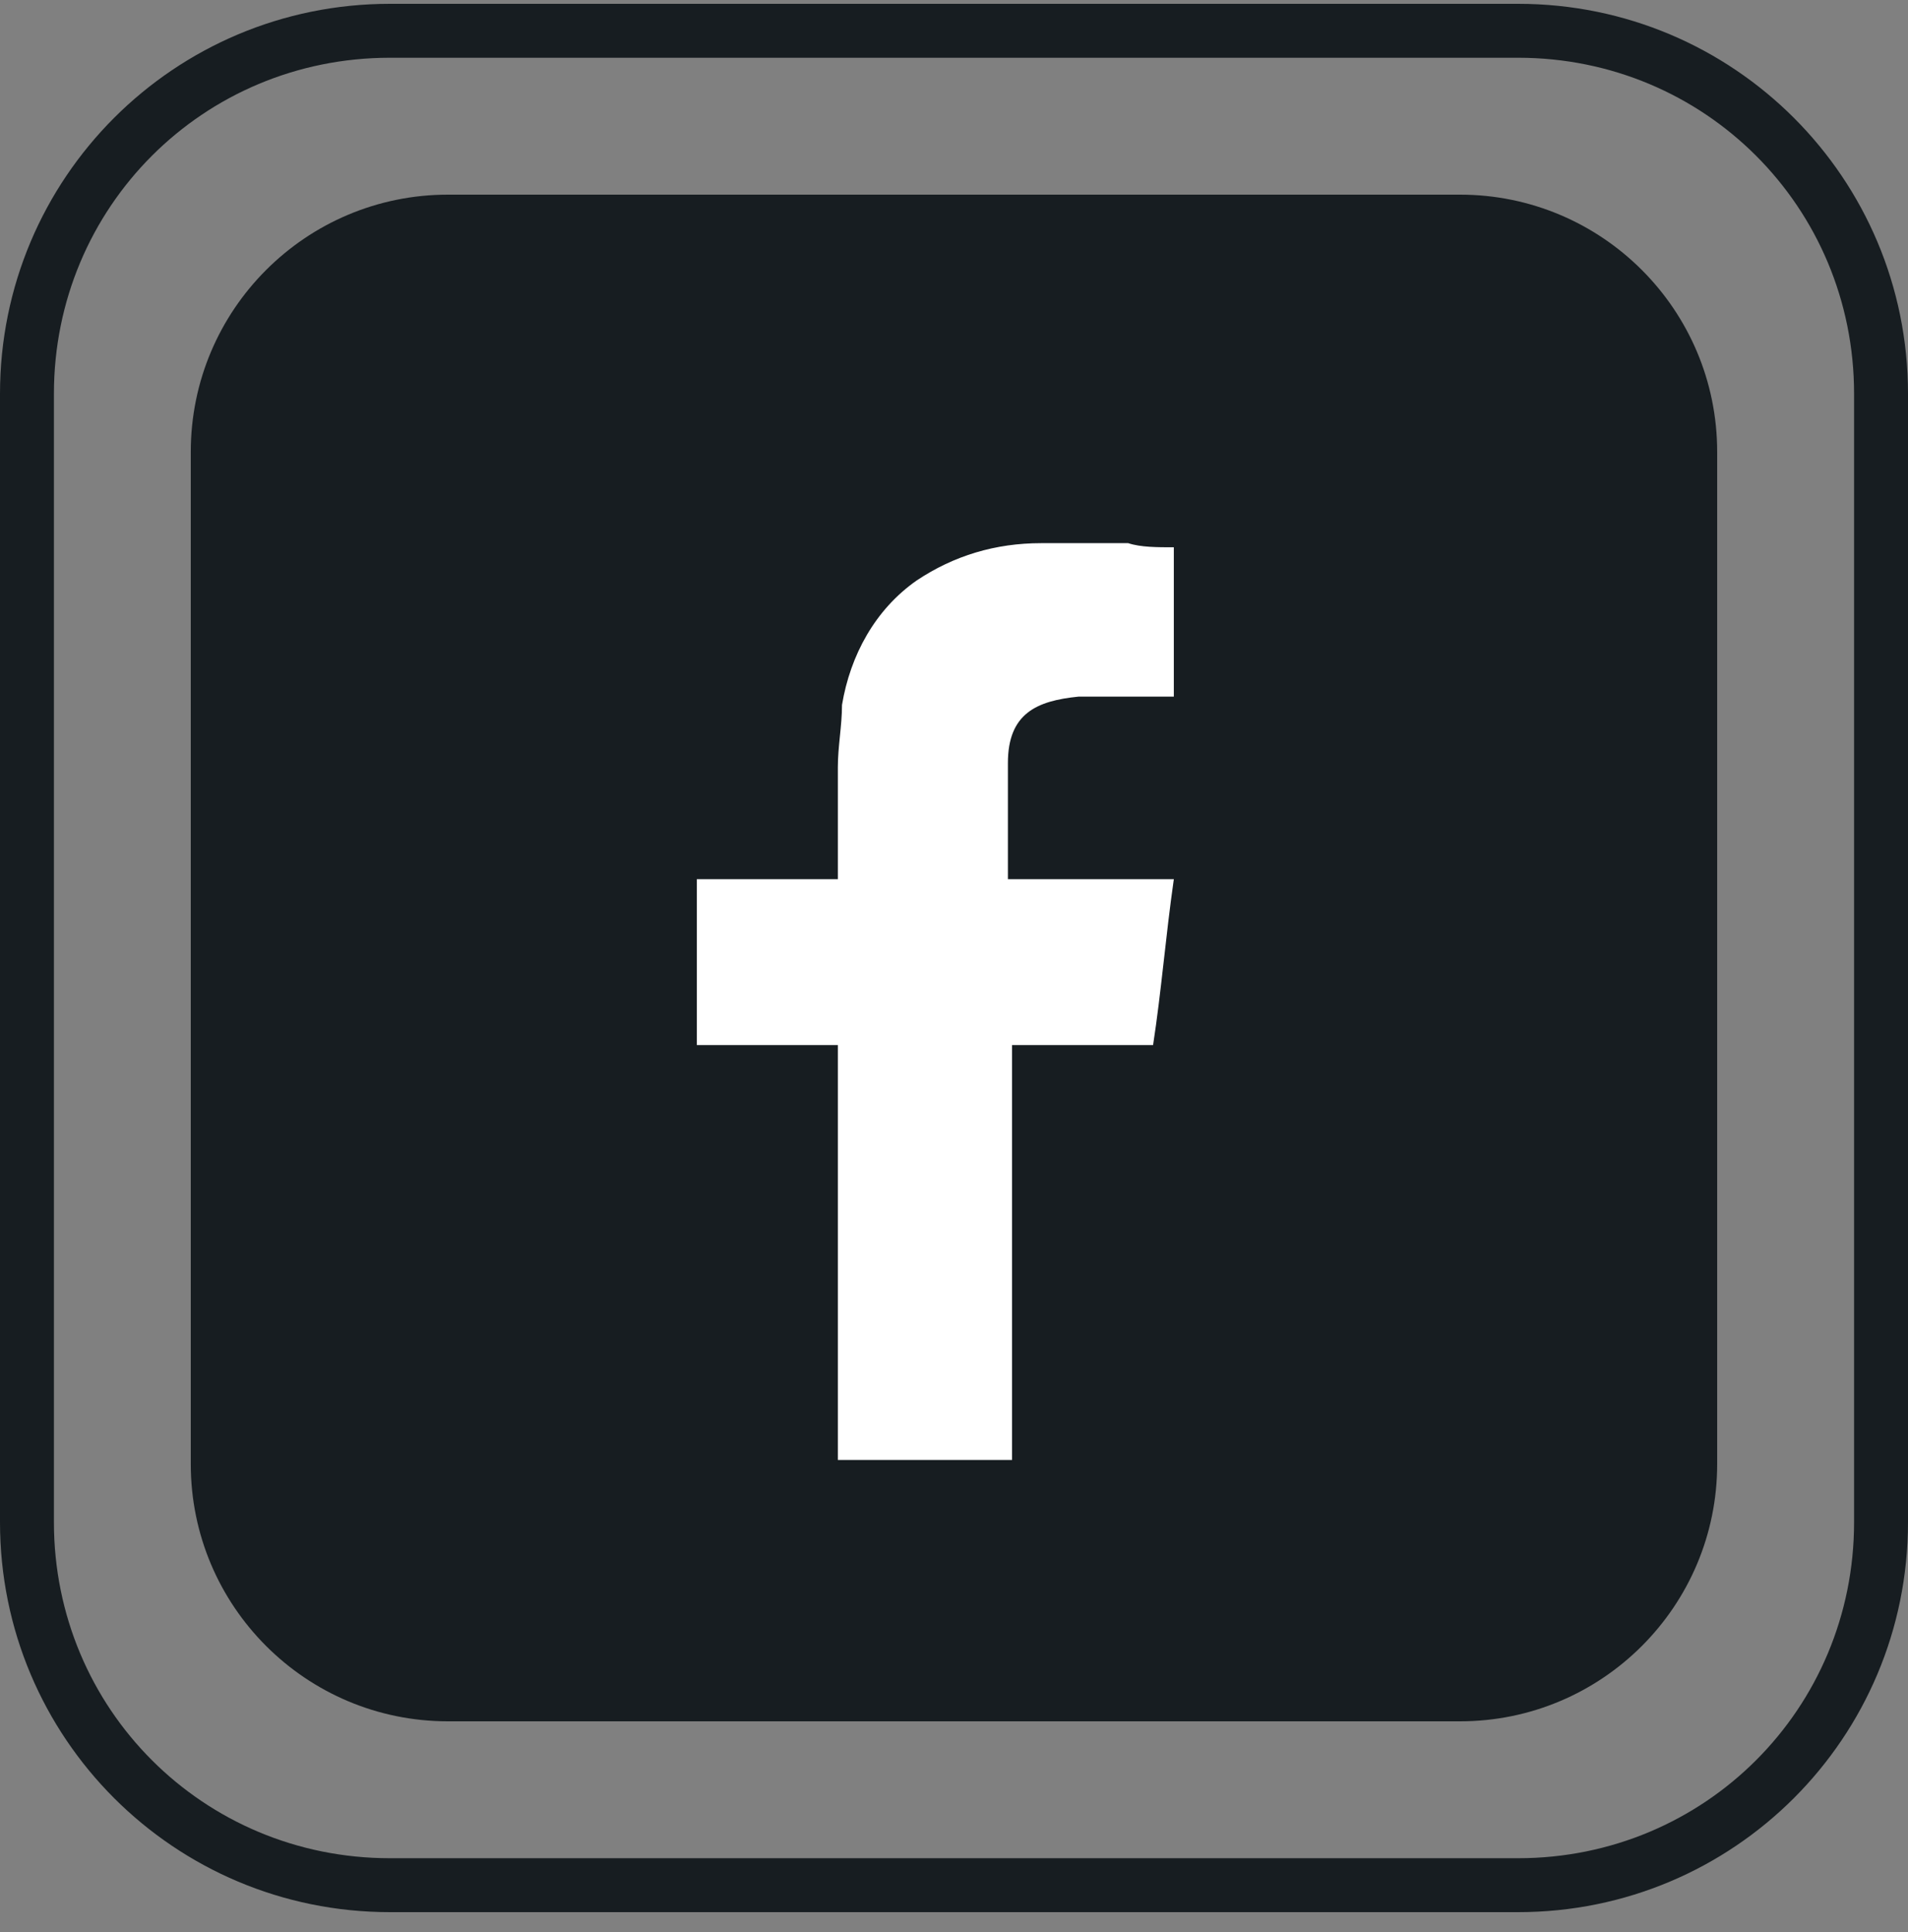 <?xml version="1.0" encoding="UTF-8"?>
<svg xmlns="http://www.w3.org/2000/svg" width="80" height="81" viewBox="0 0 80 81" fill="none">
  <rect x="0" y="0" width="80" height="81" fill="#808080" stroke="none"/>
  <path d="M63.652 2.421C71.478 2.421 77.739 8.682 77.739 16.508V63.812C77.739 71.638 71.478 77.899 63.652 77.899H16.348C8.522 77.899 2.261 71.638 2.261 63.812V16.508C2.261 8.682 8.522 2.421 16.348 2.421H63.652ZM63.652 0.16H16.348C7.304 0.16 0 7.465 0 16.508V63.812C0 72.856 7.304 80.16 16.348 80.16H63.652C72.696 80.16 80 72.856 80 63.812V16.508C80 7.465 72.696 0.16 63.652 0.16Z" fill="#171D21"></path>
  <path d="M61.216 8.16H18.782C12.827 8.16 7.999 12.988 7.999 18.943V61.377C7.999 67.333 12.827 72.16 18.782 72.16H61.216C67.171 72.16 71.999 67.333 71.999 61.377V18.943C71.999 12.988 67.171 8.16 61.216 8.16Z" fill="#171D21"></path>
  <path fill-rule="evenodd" clip-rule="evenodd" d="M45.043 29.204C46.26 29.204 47.478 29.204 48.695 29.204H49.217V22.943C48.521 22.943 47.825 22.943 47.304 22.77C46.086 22.77 44.869 22.77 43.652 22.77C41.739 22.77 39.999 23.291 38.434 24.335C36.695 25.552 35.652 27.465 35.304 29.552C35.304 30.422 35.13 31.291 35.13 32.161C35.13 33.552 35.13 34.943 35.13 36.335V36.856H29.217V43.813H35.13V61.204H42.434V43.813H48.347C48.695 41.552 48.869 39.291 49.217 36.856C48.695 36.856 48.347 36.856 47.825 36.856C46.086 36.856 42.26 36.856 42.26 36.856C42.26 36.856 42.26 33.378 42.26 31.987C42.26 29.9 43.478 29.378 45.217 29.204H45.043Z" fill="white"></path>
</svg>
